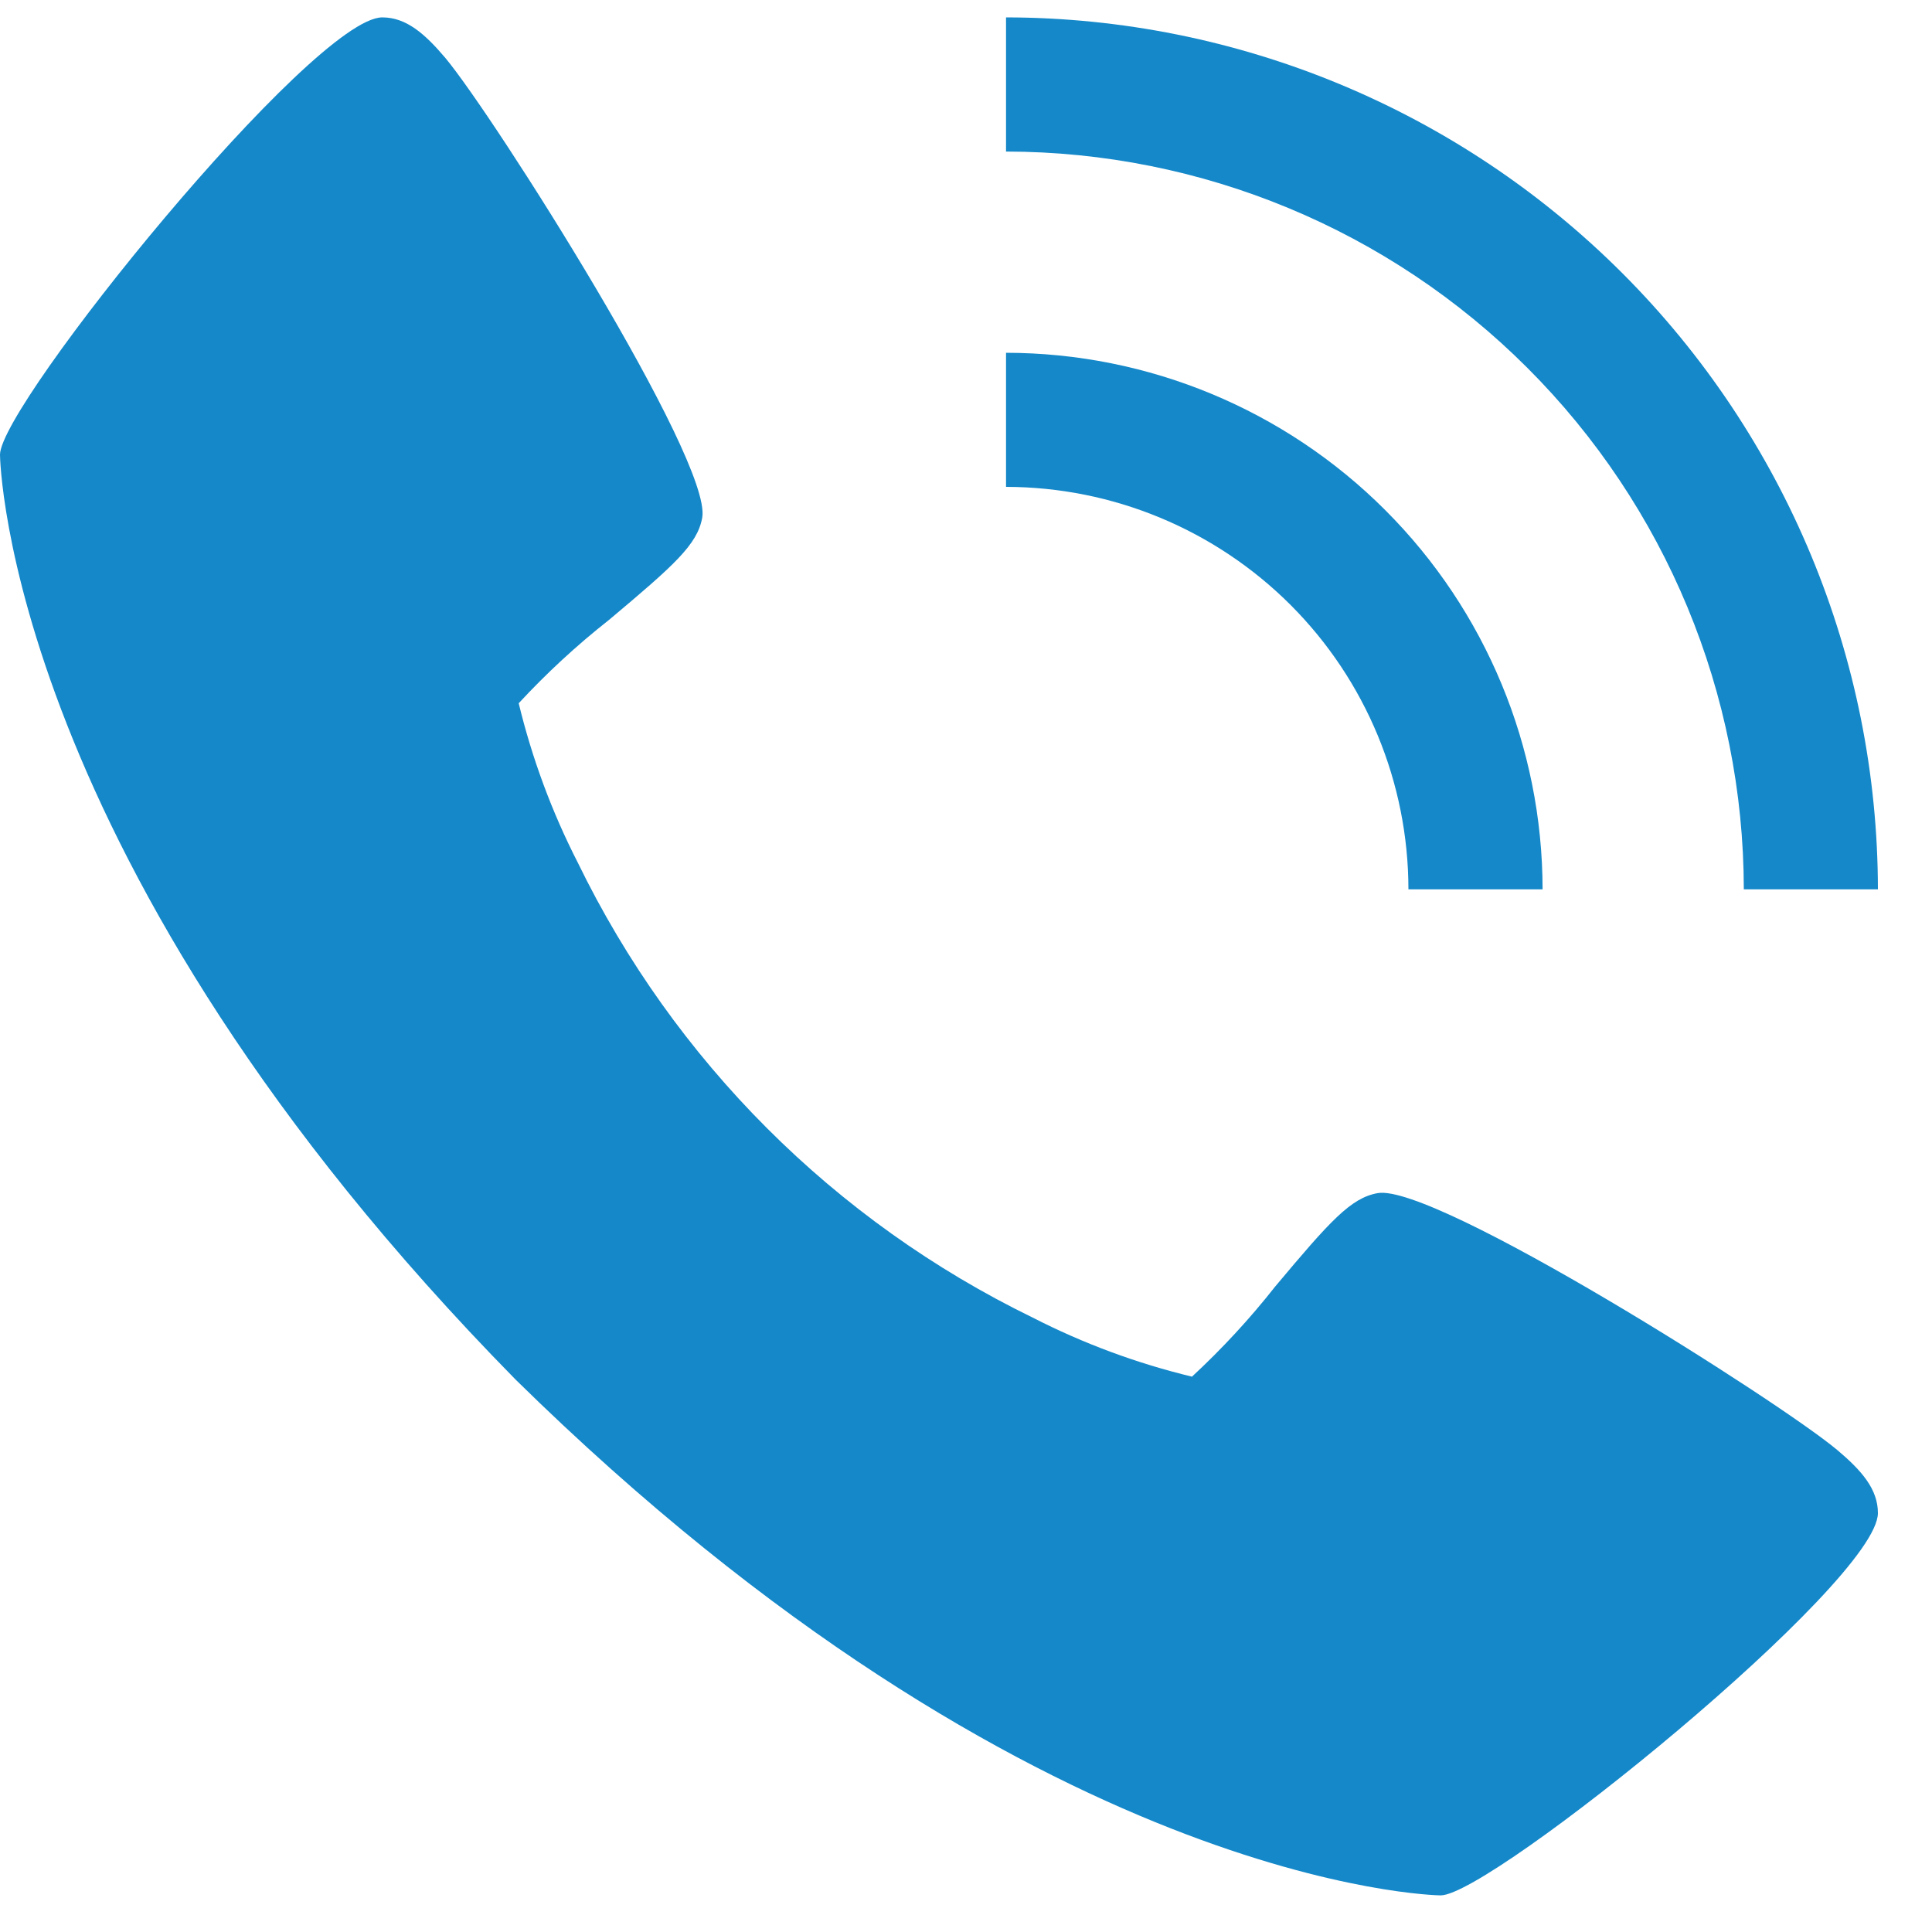 <svg width="25" height="25" viewBox="0 0 25 25" fill="none" xmlns="http://www.w3.org/2000/svg">
<path d="M23.774 18.763C23.015 18.127 18.566 15.31 17.827 15.439C17.48 15.501 17.214 15.797 16.503 16.645C16.175 17.062 15.814 17.453 15.424 17.814C14.709 17.641 14.018 17.385 13.364 17.05C10.797 15.801 8.724 13.727 7.476 11.161C7.141 10.506 6.885 9.815 6.712 9.1C7.073 8.71 7.464 8.349 7.881 8.021C8.728 7.31 9.025 7.046 9.087 6.697C9.216 5.956 6.396 1.509 5.763 0.75C5.497 0.436 5.256 0.225 4.947 0.225C4.051 0.225 0 5.235 0 5.884C0 5.937 0.087 11.152 6.673 17.853C13.374 24.439 18.589 24.526 18.642 24.526C19.291 24.526 24.3 20.474 24.3 19.579C24.3 19.27 24.09 19.029 23.774 18.763Z" fill="#1488C9"/>
<path d="M18.225 11.508H19.961C19.959 9.667 19.227 7.902 17.925 6.601C16.624 5.299 14.859 4.567 13.018 4.565V6.3C14.399 6.302 15.722 6.851 16.699 7.827C17.675 8.803 18.224 10.127 18.225 11.508Z" fill="#1488C9"/>
<path d="M22.565 11.508H24.3C24.297 8.516 23.107 5.649 20.992 3.534C18.877 1.419 16.009 0.229 13.018 0.225V1.961C15.549 1.964 17.976 2.971 19.765 4.761C21.555 6.55 22.562 8.977 22.565 11.508Z" fill="#1488C9"/>
</svg>
